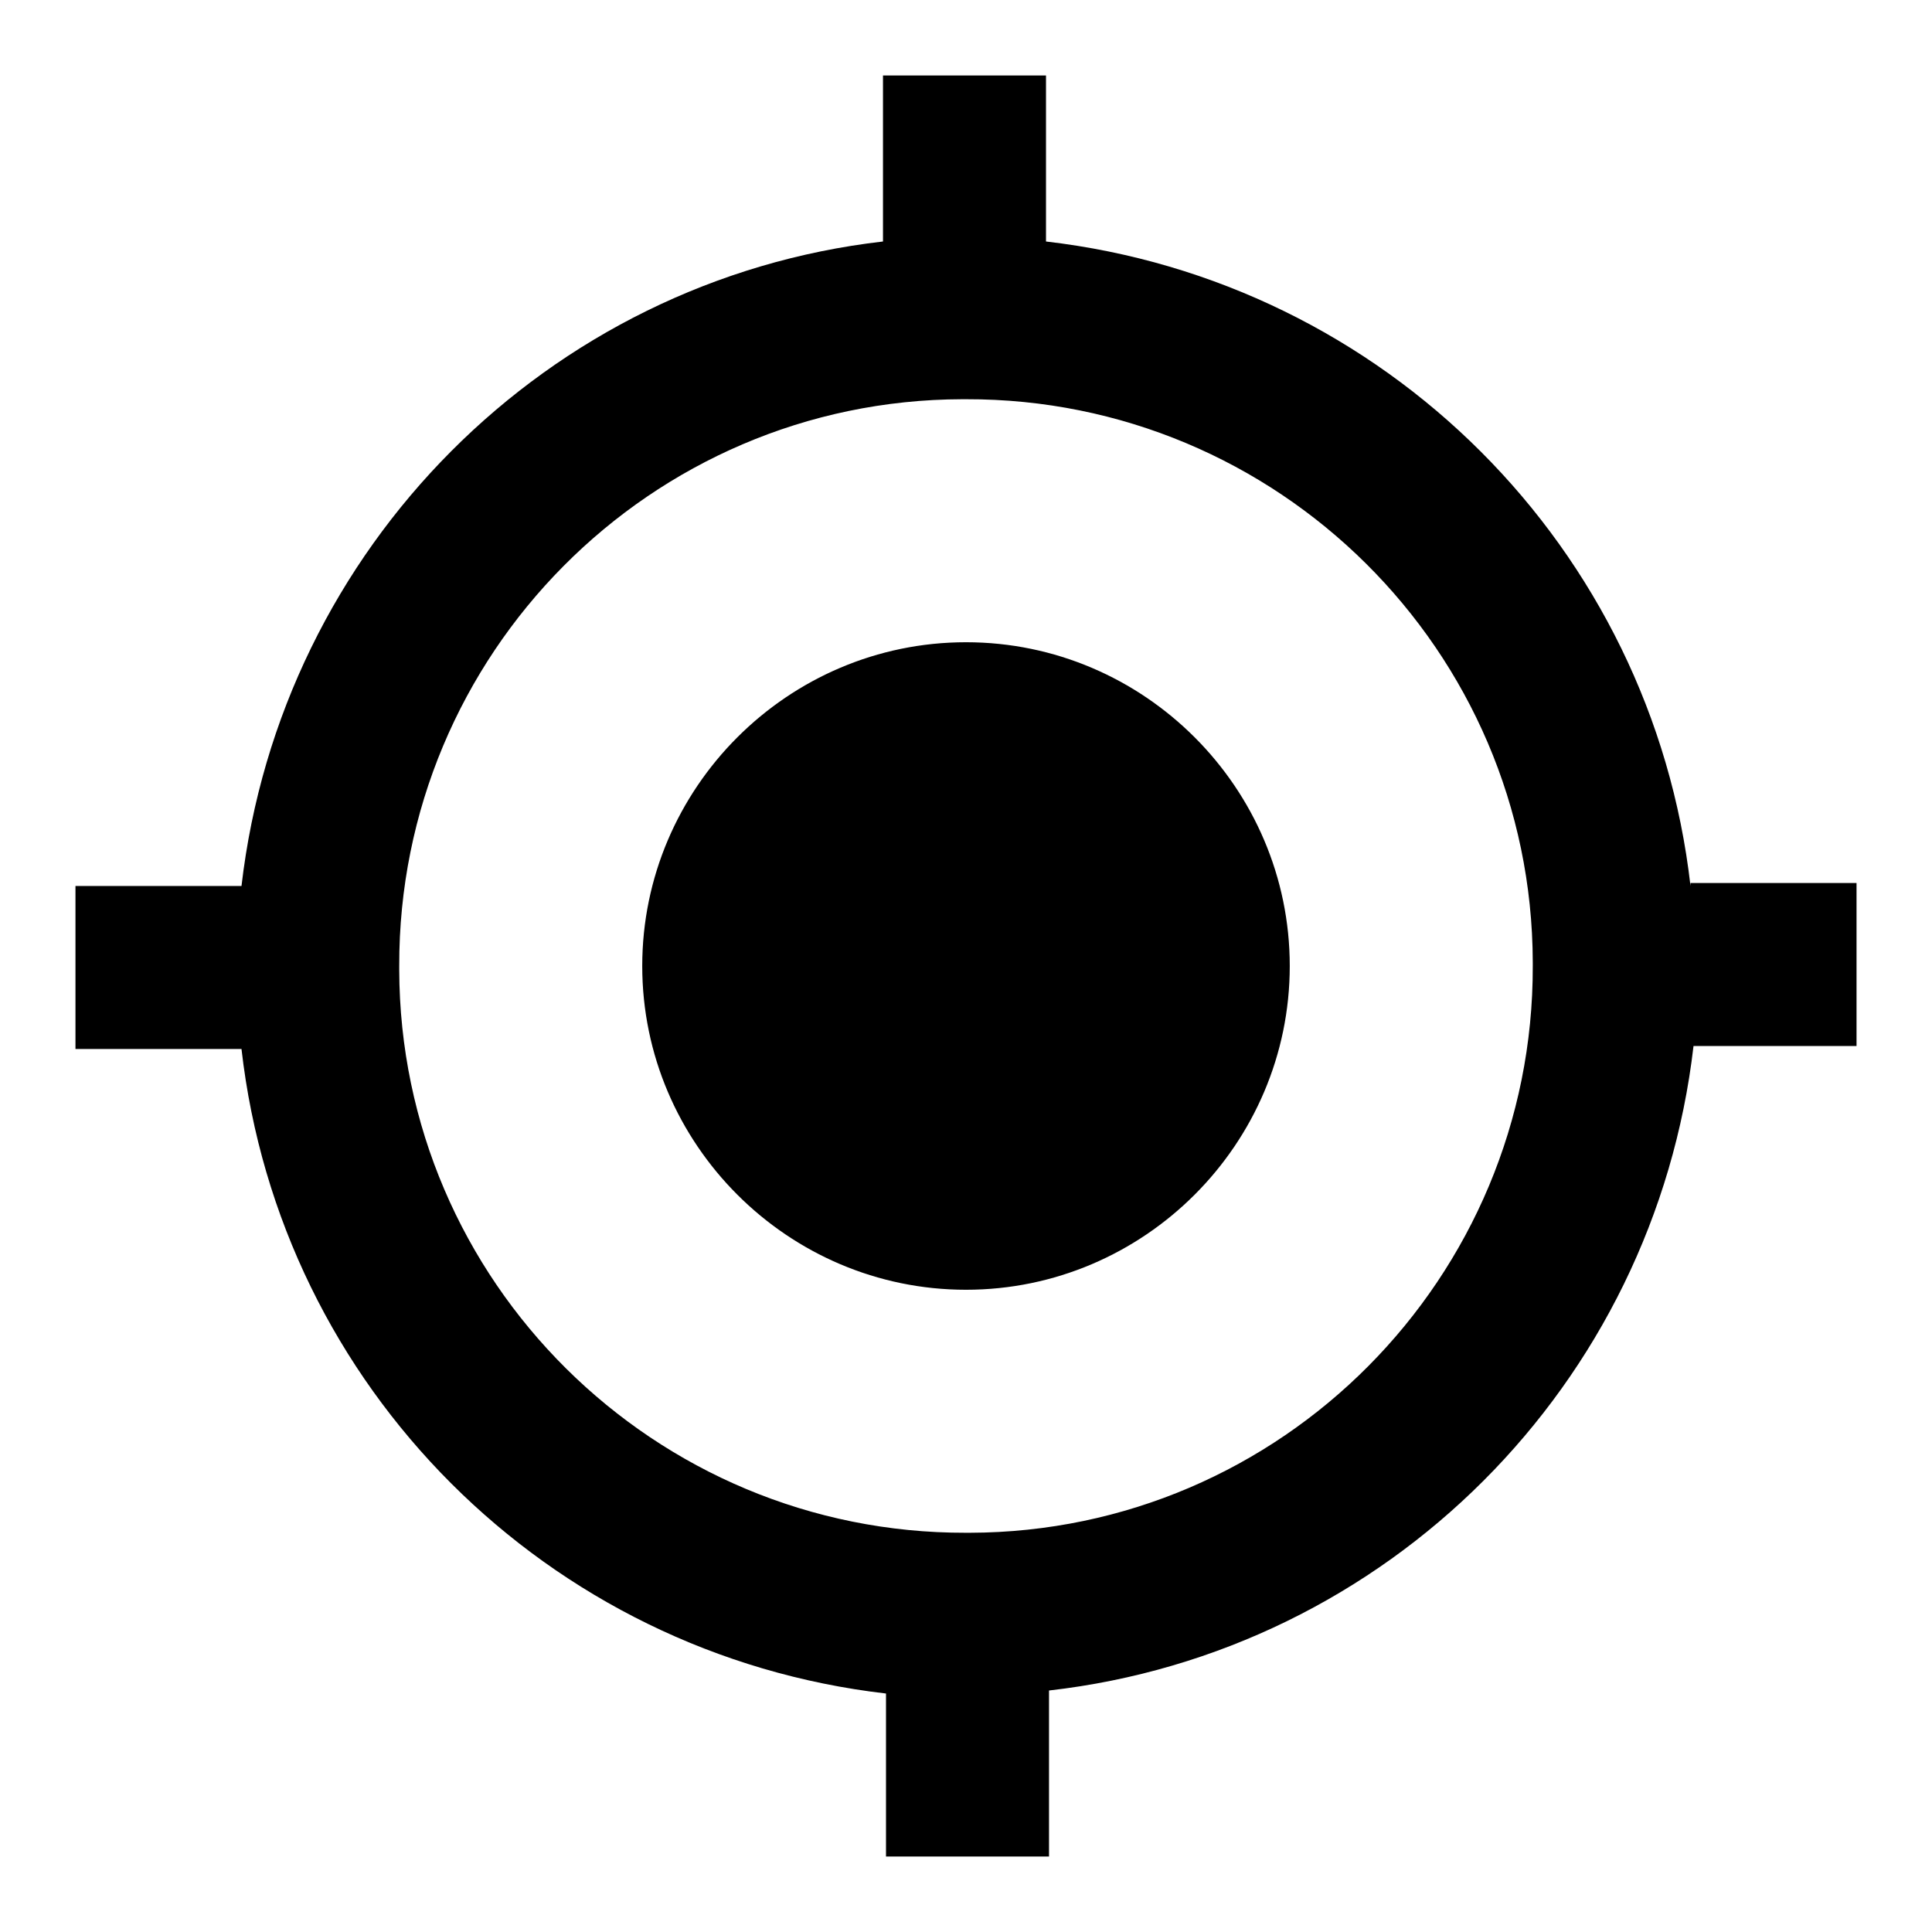 <?xml version="1.0" encoding="utf-8"?>
<!-- Svg Vector Icons : http://www.onlinewebfonts.com/icon -->
<!DOCTYPE svg PUBLIC "-//W3C//DTD SVG 1.1//EN" "http://www.w3.org/Graphics/SVG/1.1/DTD/svg11.dtd">
<svg version="1.1" xmlns="http://www.w3.org/2000/svg" xmlns:xlink="http://www.w3.org/1999/xlink" x="0px" y="0px" viewBox="0 0 256 256" enable-background="new 0 0 256 256" xml:space="preserve">
<g> <path fill="#000000" d="M128,85.1c-23.6,0-42.9,19.3-42.9,42.9c0,23.6,19.3,42.9,42.9,42.9c23.6,0,42.9-19.3,42.9-42.9 C170.9,104.4,151.6,85.1,128,85.1z M224,117.4c-5.1-44.8-40.5-80.2-85.4-85.4V10H117v22c-44.4,5.1-79.8,40.5-85,85.4H10V139h22 c5.1,44.8,40.5,80.2,85.4,85.4V246H139v-22c44.8-5.1,80.2-40.5,85.4-85.4H246V117h-22V117.4z M128,203.1 c-41.3,0.1-75-33.3-75.1-74.6c0-0.2,0-0.3,0-0.5c-0.1-41.3,33.3-75,74.6-75.1c0.2,0,0.3,0,0.5,0c41.3-0.1,75,33.3,75.1,74.6 c0,0.2,0,0.3,0,0.5c0.1,41.3-33.3,75-74.6,75.1C128.3,203.1,128.2,203.1,128,203.1z"/></g>
</svg>